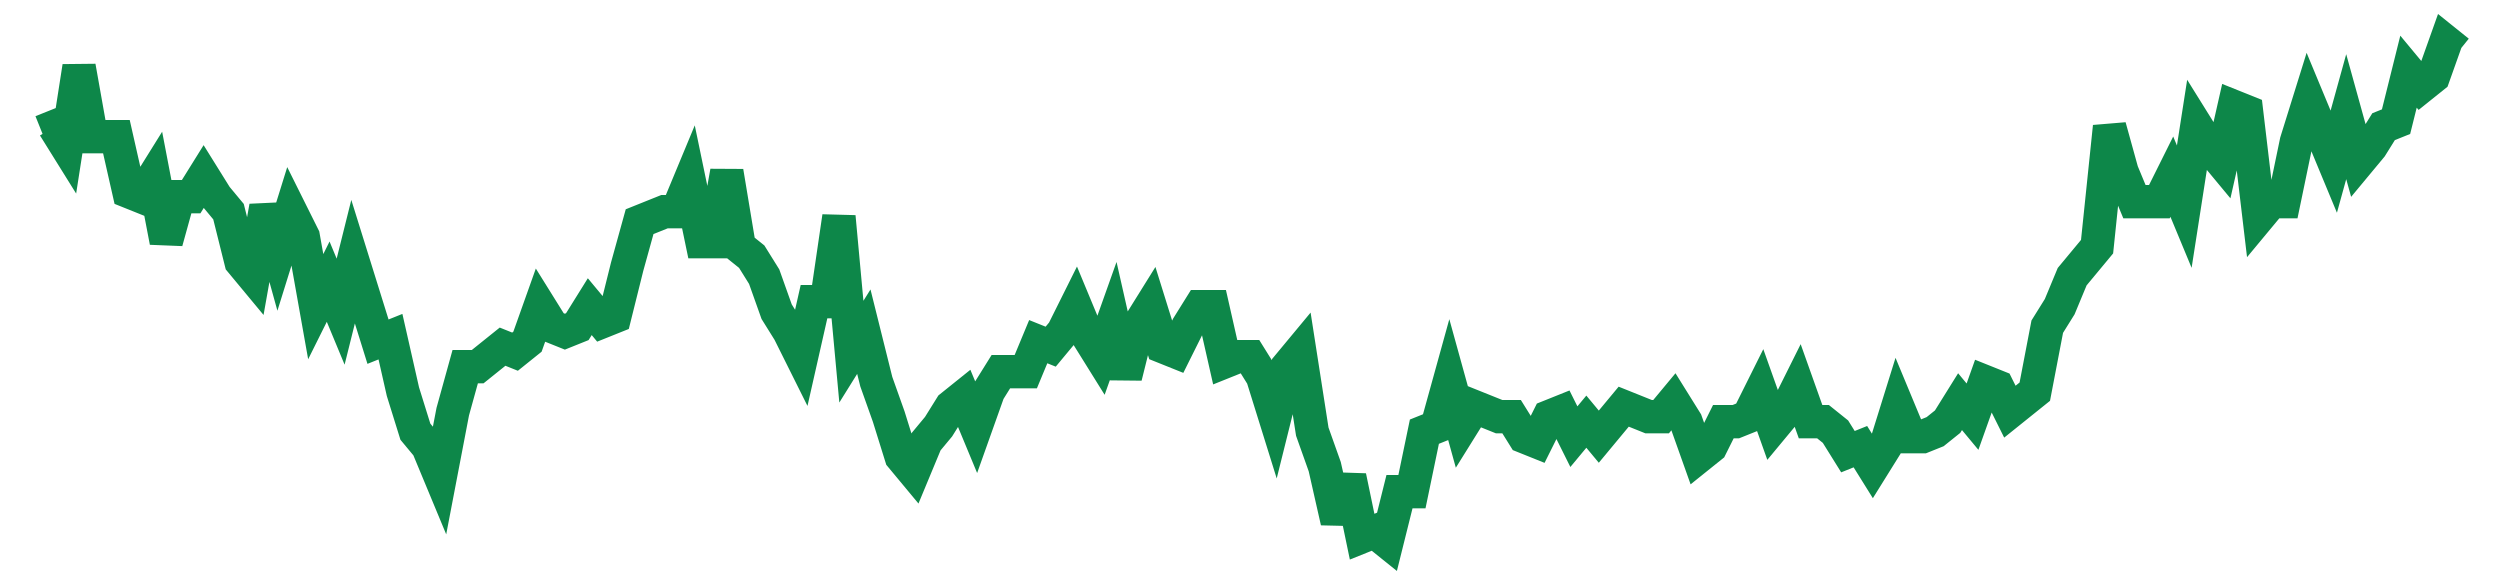 <svg width="300" height="70" viewBox="0 0 300 70" xmlns="http://www.w3.org/2000/svg">
    <path d="M 5,15.8 L 6.495,15.2 L 7.99,17.6 L 9.485,8 L 10.979,16.4 L 12.474,16.4 L 13.969,16.4 L 15.464,23 L 16.959,23.6 L 18.454,21.2 L 19.948,29 L 21.443,23.6 L 22.938,23.6 L 24.433,21.2 L 25.928,23.6 L 27.423,25.4 L 28.918,31.4 L 30.412,33.2 L 31.907,24.8 L 33.402,30.2 L 34.897,25.4 L 36.392,28.4 L 37.887,36.8 L 39.381,33.8 L 40.876,37.4 L 42.371,31.4 L 43.866,36.2 L 45.361,41 L 46.856,40.4 L 48.351,47 L 49.845,51.8 L 51.34,53.6 L 52.835,57.2 L 54.33,49.4 L 55.825,44 L 57.32,44 L 58.814,42.8 L 60.309,41.6 L 61.804,42.2 L 63.299,41 L 64.794,36.8 L 66.289,39.2 L 67.784,39.8 L 69.278,39.2 L 70.773,36.8 L 72.268,38.6 L 73.763,38 L 75.258,32 L 76.753,26.6 L 78.247,26 L 79.742,25.4 L 81.237,25.4 L 82.732,21.8 L 84.227,29 L 85.722,29 L 87.216,20.6 L 88.711,29.6 L 90.206,30.8 L 91.701,33.2 L 93.196,37.4 L 94.691,39.8 L 96.186,42.8 L 97.68,36.2 L 99.175,36.2 L 100.67,26 L 102.165,42.2 L 103.66,39.8 L 105.155,45.8 L 106.649,50 L 108.144,54.8 L 109.639,56.6 L 111.134,53 L 112.629,51.2 L 114.124,48.8 L 115.619,47.6 L 117.113,51.2 L 118.608,47 L 120.103,44.6 L 121.598,44.6 L 123.093,44.6 L 124.588,41 L 126.082,41.6 L 127.577,39.8 L 129.072,36.8 L 130.567,40.4 L 132.062,42.8 L 133.557,38.6 L 135.052,45.2 L 136.546,39.2 L 138.041,36.8 L 139.536,41.6 L 141.031,42.2 L 142.526,39.2 L 144.021,36.8 L 145.515,36.8 L 147.01,43.4 L 148.505,42.8 L 150,42.8 L 151.495,45.2 L 152.99,50 L 154.485,44 L 155.979,42.2 L 157.474,51.8 L 158.969,56 L 160.464,62.6 L 161.959,57.2 L 163.454,64.4 L 164.948,63.8 L 166.443,65 L 167.938,59 L 169.433,59 L 170.928,51.8 L 172.423,51.2 L 173.918,45.8 L 175.412,51.2 L 176.907,48.8 L 178.402,49.4 L 179.897,50 L 181.392,50 L 182.887,52.4 L 184.381,53 L 185.876,50 L 187.371,49.4 L 188.866,52.4 L 190.361,50.6 L 191.856,52.4 L 193.351,50.6 L 194.845,48.8 L 196.34,49.4 L 197.835,50 L 199.33,50 L 200.825,48.2 L 202.32,50.6 L 203.814,54.8 L 205.309,53.6 L 206.804,50.6 L 208.299,50.6 L 209.794,50 L 211.289,47 L 212.784,51.2 L 214.278,49.4 L 215.773,46.4 L 217.268,50.6 L 218.763,50.6 L 220.258,51.8 L 221.753,54.2 L 223.247,53.6 L 224.742,56 L 226.237,53.6 L 227.732,48.8 L 229.227,52.4 L 230.722,52.4 L 232.216,51.8 L 233.711,50.6 L 235.206,48.2 L 236.701,50 L 238.196,45.8 L 239.691,46.4 L 241.186,49.4 L 242.68,48.2 L 244.175,47 L 245.67,39.2 L 247.165,36.8 L 248.66,33.2 L 250.155,31.4 L 251.649,29.6 L 253.144,15.2 L 254.639,20.6 L 256.134,24.2 L 257.629,24.2 L 259.124,24.2 L 260.619,21.2 L 262.113,24.8 L 263.608,15.2 L 265.103,17.6 L 266.598,19.4 L 268.093,12.8 L 269.588,13.4 L 271.082,26 L 272.577,24.2 L 274.072,24.2 L 275.567,17 L 277.062,12.2 L 278.557,15.8 L 280.052,19.4 L 281.546,14 L 283.041,19.4 L 284.536,17.6 L 286.031,15.2 L 287.526,14.6 L 289.021,8.6 L 290.515,10.4 L 292.01,9.2 L 293.505,5 L 295,6.2" fill="none" stroke="#0D8749" stroke-width="4"/>
</svg>